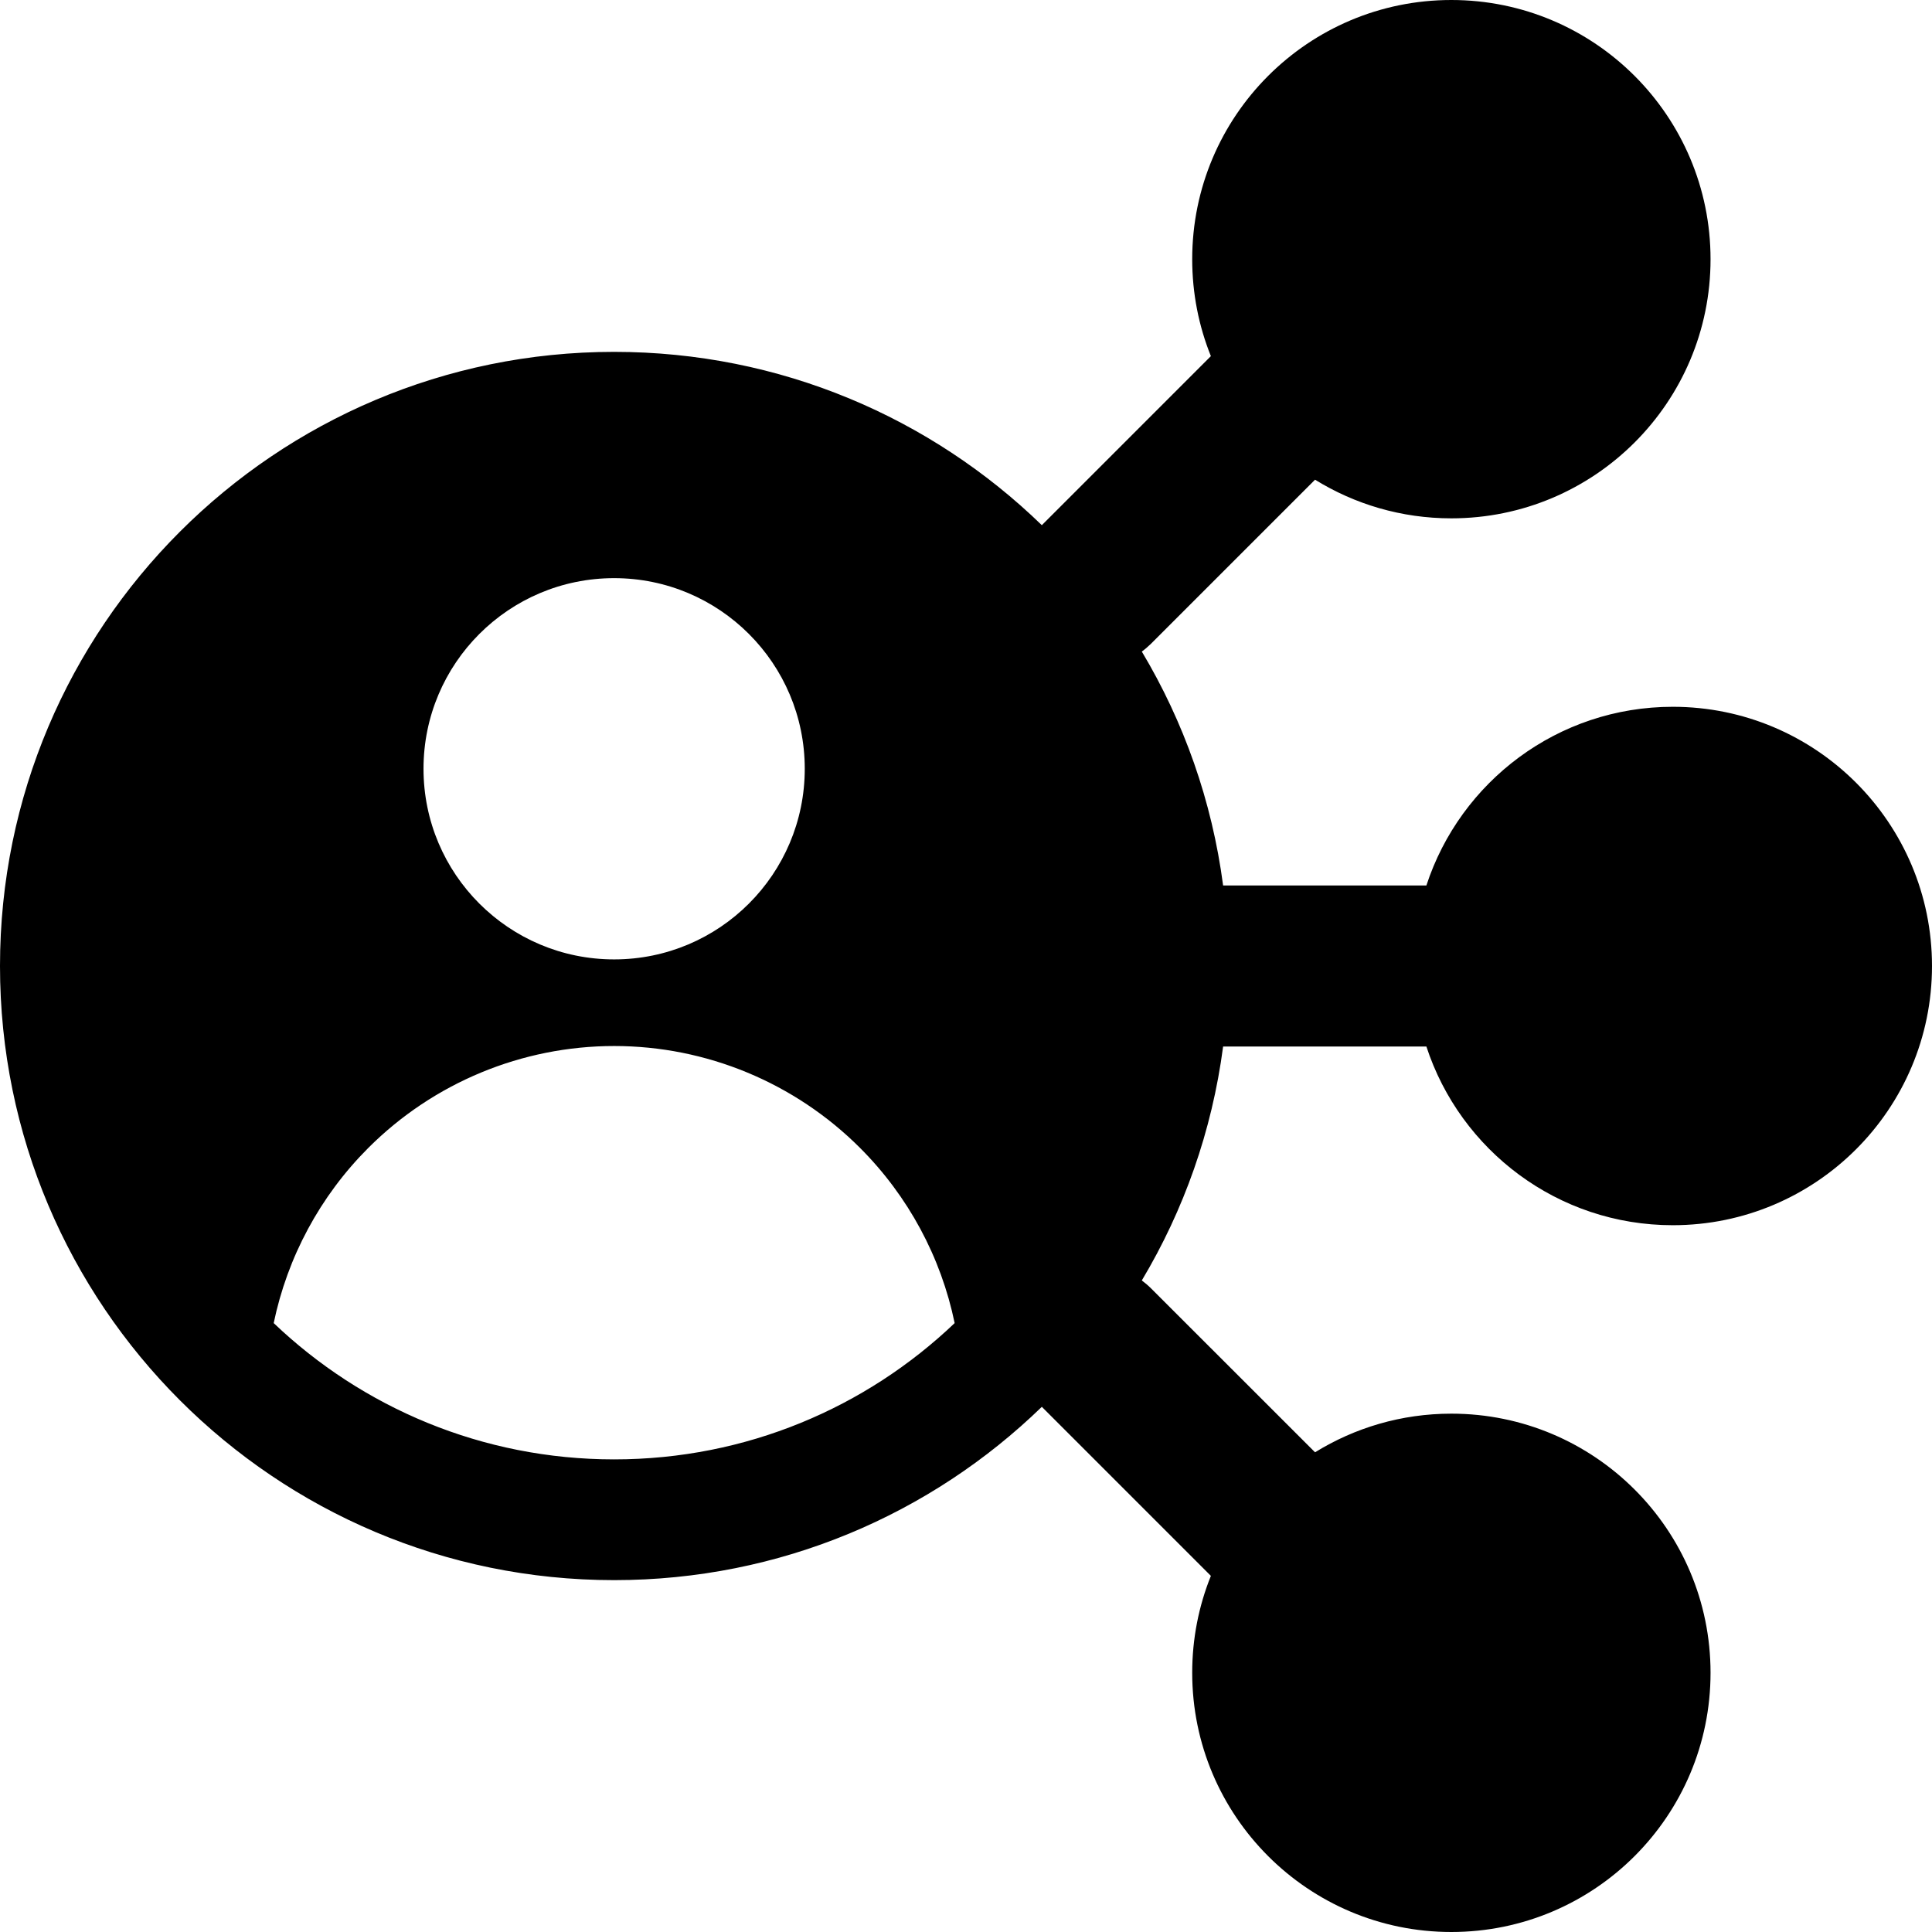 <?xml version="1.0" encoding="UTF-8"?> <svg xmlns="http://www.w3.org/2000/svg" width="24" height="24" viewBox="0 0 24 24" fill="none"><g clip-path="url(#clip0_776_53688)"><path fill-rule="evenodd" clip-rule="evenodd" d="M18.029 6.439C19.808 6.439 21.249 4.998 21.249 3.22C21.249 1.442 19.808 0 18.029 0C16.251 0 14.81 1.442 14.81 3.22C14.81 3.645 14.892 4.052 15.042 4.424L12.942 6.524C11.568 5.191 9.695 4.371 7.629 4.371C3.416 4.371 0 7.786 0 12C0 16.214 3.416 19.629 7.629 19.629C9.695 19.629 11.568 18.809 12.942 17.476L15.042 19.576C14.892 19.948 14.81 20.355 14.81 20.78C14.81 22.558 16.251 24 18.029 24C19.808 24 21.249 22.558 21.249 20.78C21.249 19.002 19.808 17.561 18.029 17.561C17.408 17.561 16.828 17.737 16.336 18.041L14.299 16.005C14.262 15.968 14.224 15.936 14.184 15.906C14.705 15.035 15.056 14.051 15.194 13L17.719 13C18.14 14.289 19.351 15.22 20.78 15.22C22.558 15.22 24 13.778 24 12C24 10.222 22.558 8.78 20.78 8.78C19.351 8.78 18.14 9.711 17.719 11L15.194 11C15.056 9.949 14.705 8.965 14.184 8.094C14.224 8.065 14.262 8.032 14.299 7.996L16.336 5.959C16.828 6.263 17.408 6.439 18.029 6.439ZM11.859 16.436C10.759 17.485 9.27 18.129 7.629 18.129C5.989 18.129 4.5 17.485 3.4 16.436C3.57 15.618 3.975 14.86 4.575 14.26C5.385 13.45 6.484 12.994 7.63 12.994C8.775 12.994 9.874 13.45 10.684 14.26C11.284 14.86 11.69 15.618 11.859 16.436ZM9.997 9.55C9.997 10.858 8.937 11.918 7.629 11.918C6.321 11.918 5.261 10.858 5.261 9.55C5.261 8.242 6.321 7.182 7.629 7.182C8.937 7.182 9.997 8.242 9.997 9.55Z" fill="black"></path></g><defs><clipPath id="clip0_776_53688"><rect width="24" height="24" fill="white"></rect></clipPath></defs></svg> 